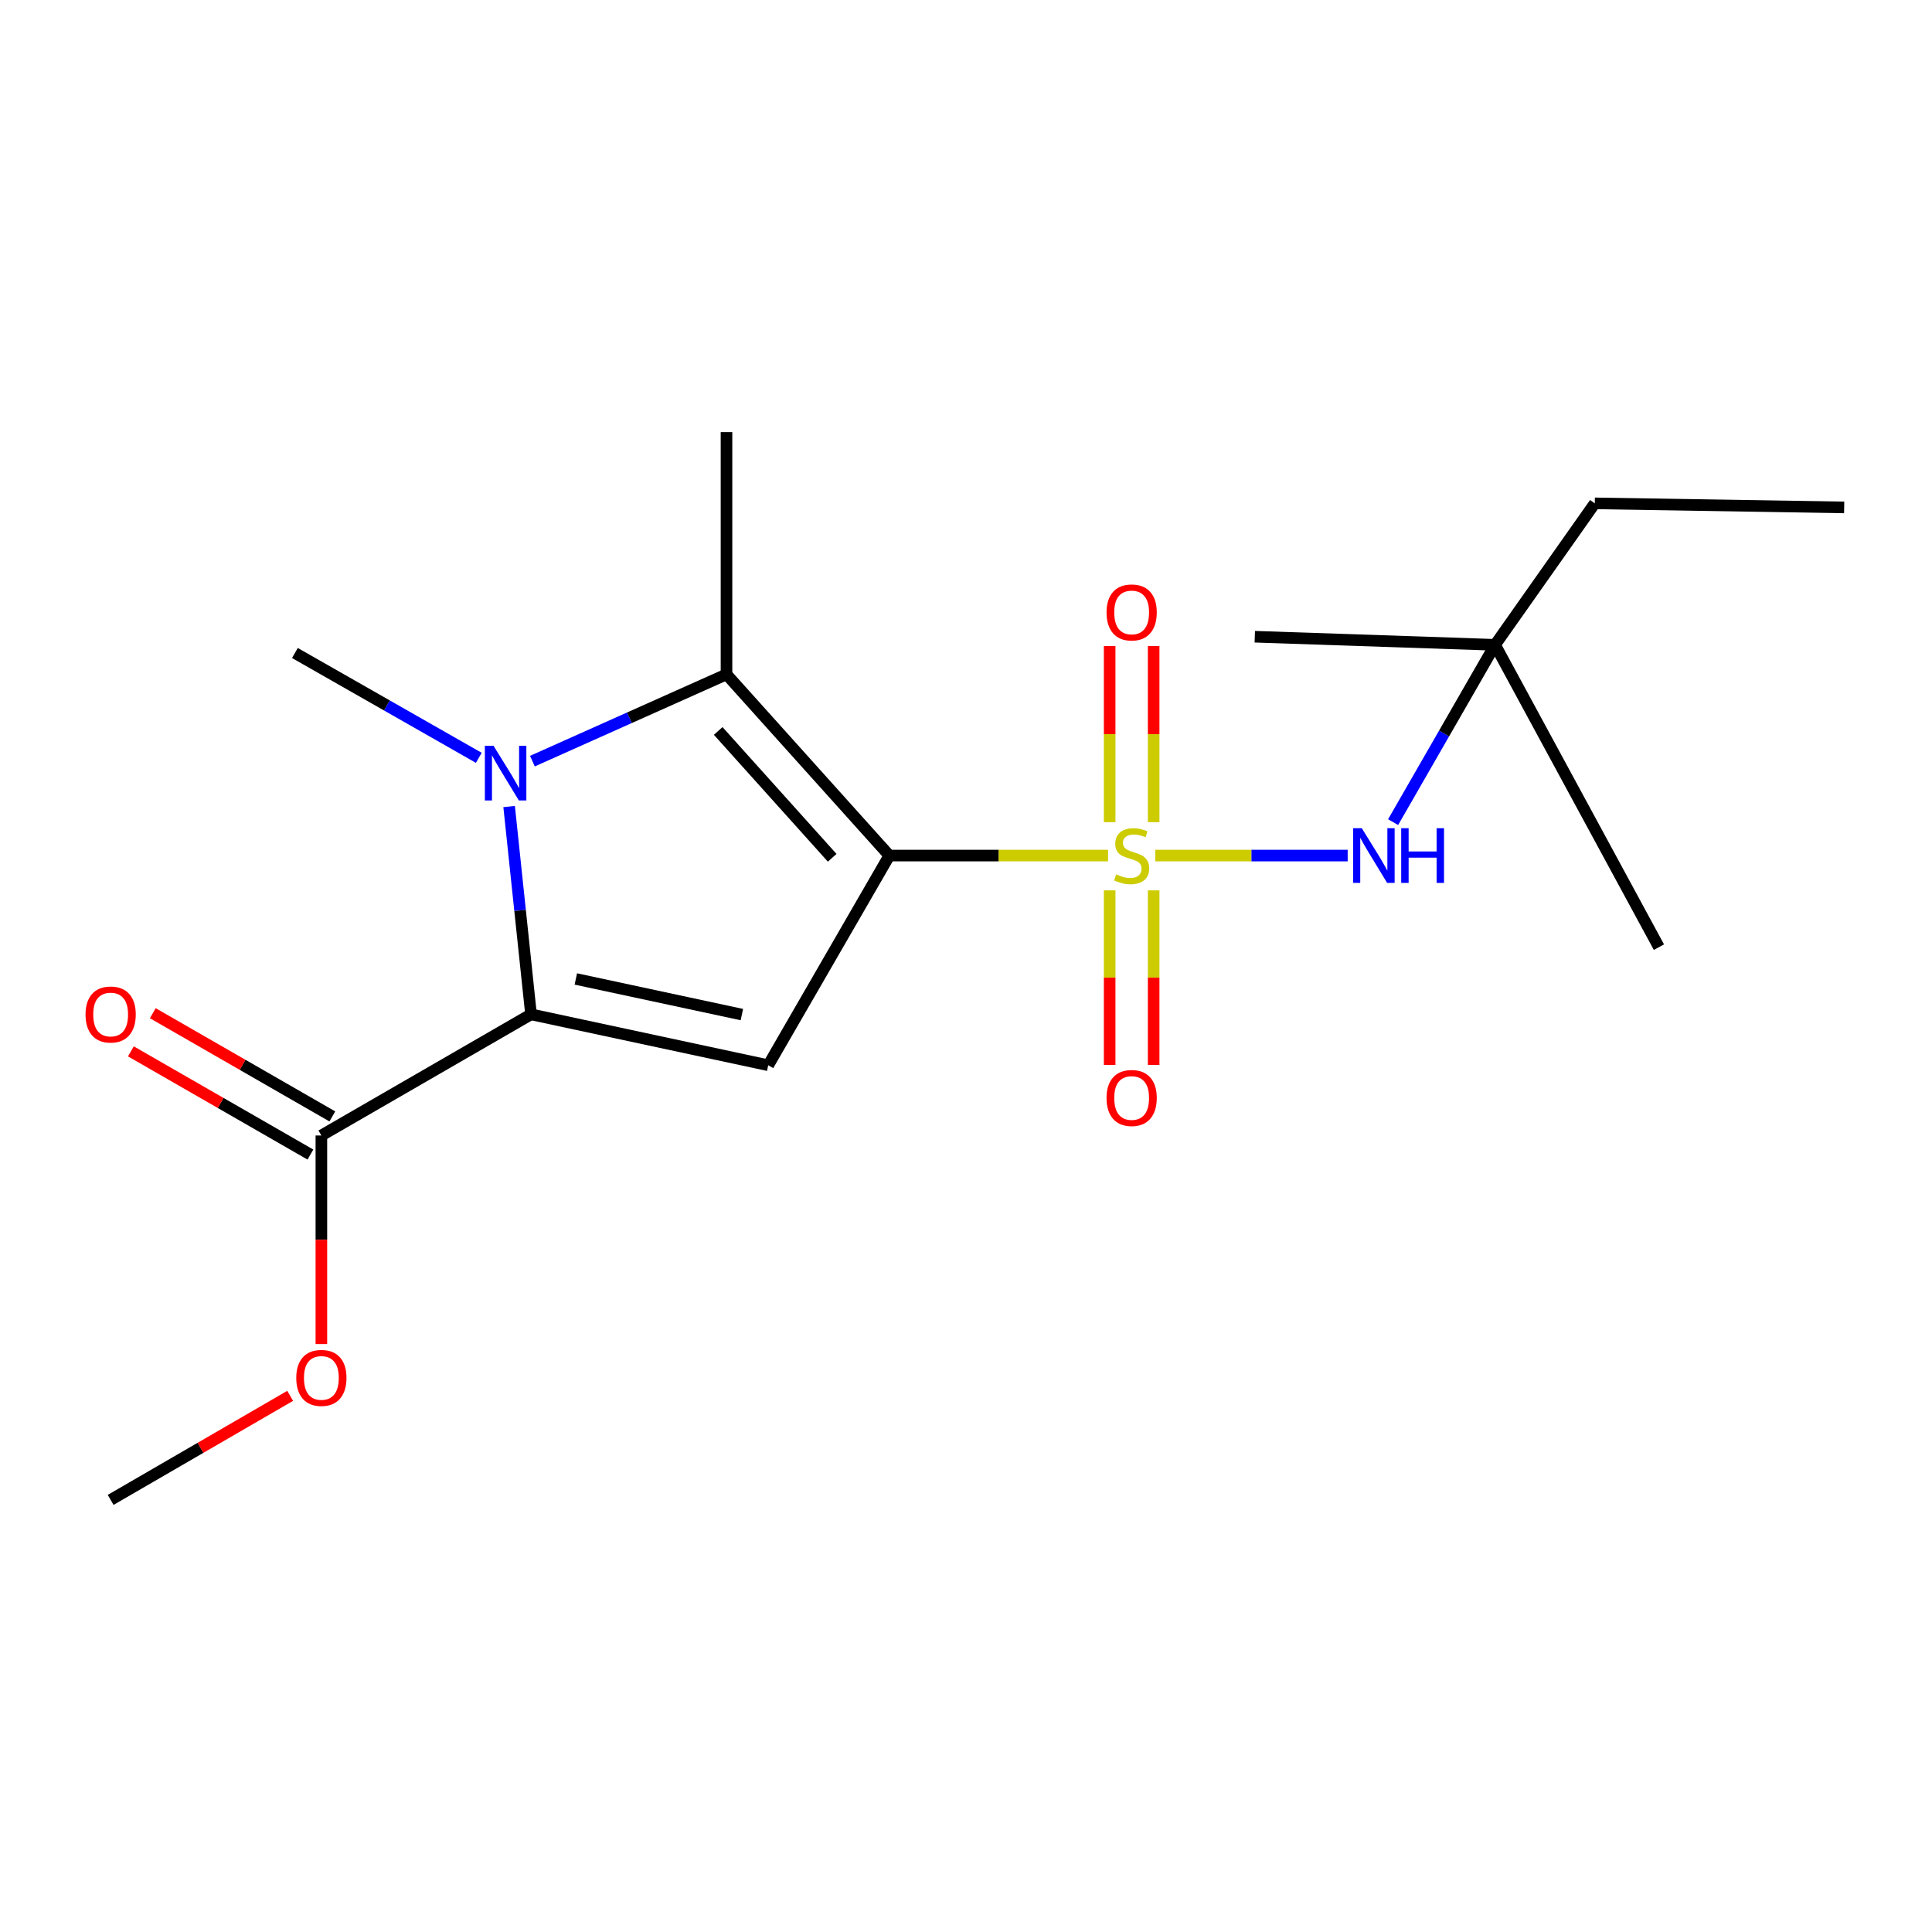 <?xml version='1.0' encoding='iso-8859-1'?>
<svg version='1.1' baseProfile='full'
              xmlns='http://www.w3.org/2000/svg'
                      xmlns:rdkit='http://www.rdkit.org/xml'
                      xmlns:xlink='http://www.w3.org/1999/xlink'
                  xml:space='preserve'
width='1000px' height='1000px' viewBox='0 0 1000 1000'>
<!-- END OF HEADER -->
<rect style='opacity:1.0;fill:#FFFFFF;stroke:none' width='1000' height='1000' x='0' y='0'> </rect>
<path class='bond-0' d='M 460.323,442.839 L 516.925,442.839' style='fill:none;fill-rule:evenodd;stroke:#000000;stroke-width:6px;stroke-linecap:butt;stroke-linejoin:miter;stroke-opacity:1' />
<path class='bond-0' d='M 516.925,442.839 L 573.526,442.839' style='fill:none;fill-rule:evenodd;stroke:#CCCC00;stroke-width:6px;stroke-linecap:butt;stroke-linejoin:miter;stroke-opacity:1' />
<path class='bond-3' d='M 460.323,442.839 L 397.633,551.367' style='fill:none;fill-rule:evenodd;stroke:#000000;stroke-width:6px;stroke-linecap:butt;stroke-linejoin:miter;stroke-opacity:1' />
<path class='bond-4' d='M 460.323,442.839 L 376.036,349.05' style='fill:none;fill-rule:evenodd;stroke:#000000;stroke-width:6px;stroke-linecap:butt;stroke-linejoin:miter;stroke-opacity:1' />
<path class='bond-4' d='M 430.742,443.993 L 371.741,378.341' style='fill:none;fill-rule:evenodd;stroke:#000000;stroke-width:6px;stroke-linecap:butt;stroke-linejoin:miter;stroke-opacity:1' />
<path class='bond-5' d='M 597.956,442.839 L 647.755,442.839' style='fill:none;fill-rule:evenodd;stroke:#CCCC00;stroke-width:6px;stroke-linecap:butt;stroke-linejoin:miter;stroke-opacity:1' />
<path class='bond-5' d='M 647.755,442.839 L 697.553,442.839' style='fill:none;fill-rule:evenodd;stroke:#0000FF;stroke-width:6px;stroke-linecap:butt;stroke-linejoin:miter;stroke-opacity:1' />
<path class='bond-7' d='M 597.129,425.57 L 597.129,379.98' style='fill:none;fill-rule:evenodd;stroke:#CCCC00;stroke-width:6px;stroke-linecap:butt;stroke-linejoin:miter;stroke-opacity:1' />
<path class='bond-7' d='M 597.129,379.98 L 597.129,334.39' style='fill:none;fill-rule:evenodd;stroke:#FF0000;stroke-width:6px;stroke-linecap:butt;stroke-linejoin:miter;stroke-opacity:1' />
<path class='bond-7' d='M 574.355,425.57 L 574.355,379.98' style='fill:none;fill-rule:evenodd;stroke:#CCCC00;stroke-width:6px;stroke-linecap:butt;stroke-linejoin:miter;stroke-opacity:1' />
<path class='bond-7' d='M 574.355,379.98 L 574.355,334.39' style='fill:none;fill-rule:evenodd;stroke:#FF0000;stroke-width:6px;stroke-linecap:butt;stroke-linejoin:miter;stroke-opacity:1' />
<path class='bond-8' d='M 574.355,460.853 L 574.355,506.04' style='fill:none;fill-rule:evenodd;stroke:#CCCC00;stroke-width:6px;stroke-linecap:butt;stroke-linejoin:miter;stroke-opacity:1' />
<path class='bond-8' d='M 574.355,506.04 L 574.355,551.227' style='fill:none;fill-rule:evenodd;stroke:#FF0000;stroke-width:6px;stroke-linecap:butt;stroke-linejoin:miter;stroke-opacity:1' />
<path class='bond-8' d='M 597.129,460.853 L 597.129,506.04' style='fill:none;fill-rule:evenodd;stroke:#CCCC00;stroke-width:6px;stroke-linecap:butt;stroke-linejoin:miter;stroke-opacity:1' />
<path class='bond-8' d='M 597.129,506.04 L 597.129,551.227' style='fill:none;fill-rule:evenodd;stroke:#FF0000;stroke-width:6px;stroke-linecap:butt;stroke-linejoin:miter;stroke-opacity:1' />
<path class='bond-1' d='M 275.572,393.963 L 325.804,371.506' style='fill:none;fill-rule:evenodd;stroke:#0000FF;stroke-width:6px;stroke-linecap:butt;stroke-linejoin:miter;stroke-opacity:1' />
<path class='bond-1' d='M 325.804,371.506 L 376.036,349.05' style='fill:none;fill-rule:evenodd;stroke:#000000;stroke-width:6px;stroke-linecap:butt;stroke-linejoin:miter;stroke-opacity:1' />
<path class='bond-11' d='M 247.822,392.252 L 200.232,365.122' style='fill:none;fill-rule:evenodd;stroke:#0000FF;stroke-width:6px;stroke-linecap:butt;stroke-linejoin:miter;stroke-opacity:1' />
<path class='bond-11' d='M 200.232,365.122 L 152.641,337.992' style='fill:none;fill-rule:evenodd;stroke:#000000;stroke-width:6px;stroke-linecap:butt;stroke-linejoin:miter;stroke-opacity:1' />
<path class='bond-19' d='M 263.524,417.462 L 269.191,471.244' style='fill:none;fill-rule:evenodd;stroke:#0000FF;stroke-width:6px;stroke-linecap:butt;stroke-linejoin:miter;stroke-opacity:1' />
<path class='bond-19' d='M 269.191,471.244 L 274.859,525.026' style='fill:none;fill-rule:evenodd;stroke:#000000;stroke-width:6px;stroke-linecap:butt;stroke-linejoin:miter;stroke-opacity:1' />
<path class='bond-2' d='M 274.859,525.026 L 397.633,551.367' style='fill:none;fill-rule:evenodd;stroke:#000000;stroke-width:6px;stroke-linecap:butt;stroke-linejoin:miter;stroke-opacity:1' />
<path class='bond-2' d='M 298.052,506.71 L 383.994,525.149' style='fill:none;fill-rule:evenodd;stroke:#000000;stroke-width:6px;stroke-linecap:butt;stroke-linejoin:miter;stroke-opacity:1' />
<path class='bond-6' d='M 274.859,525.026 L 166.343,587.728' style='fill:none;fill-rule:evenodd;stroke:#000000;stroke-width:6px;stroke-linecap:butt;stroke-linejoin:miter;stroke-opacity:1' />
<path class='bond-12' d='M 376.036,349.05 L 376.036,223.657' style='fill:none;fill-rule:evenodd;stroke:#000000;stroke-width:6px;stroke-linecap:butt;stroke-linejoin:miter;stroke-opacity:1' />
<path class='bond-9' d='M 721.073,425.533 L 747.455,379.65' style='fill:none;fill-rule:evenodd;stroke:#0000FF;stroke-width:6px;stroke-linecap:butt;stroke-linejoin:miter;stroke-opacity:1' />
<path class='bond-9' d='M 747.455,379.65 L 773.838,333.766' style='fill:none;fill-rule:evenodd;stroke:#000000;stroke-width:6px;stroke-linecap:butt;stroke-linejoin:miter;stroke-opacity:1' />
<path class='bond-10' d='M 172.018,577.857 L 125.555,551.146' style='fill:none;fill-rule:evenodd;stroke:#000000;stroke-width:6px;stroke-linecap:butt;stroke-linejoin:miter;stroke-opacity:1' />
<path class='bond-10' d='M 125.555,551.146 L 79.091,524.435' style='fill:none;fill-rule:evenodd;stroke:#FF0000;stroke-width:6px;stroke-linecap:butt;stroke-linejoin:miter;stroke-opacity:1' />
<path class='bond-10' d='M 160.668,597.6 L 114.204,570.89' style='fill:none;fill-rule:evenodd;stroke:#000000;stroke-width:6px;stroke-linecap:butt;stroke-linejoin:miter;stroke-opacity:1' />
<path class='bond-10' d='M 114.204,570.89 L 67.741,544.179' style='fill:none;fill-rule:evenodd;stroke:#FF0000;stroke-width:6px;stroke-linecap:butt;stroke-linejoin:miter;stroke-opacity:1' />
<path class='bond-13' d='M 166.343,587.728 L 166.343,641.698' style='fill:none;fill-rule:evenodd;stroke:#000000;stroke-width:6px;stroke-linecap:butt;stroke-linejoin:miter;stroke-opacity:1' />
<path class='bond-13' d='M 166.343,641.698 L 166.343,695.667' style='fill:none;fill-rule:evenodd;stroke:#FF0000;stroke-width:6px;stroke-linecap:butt;stroke-linejoin:miter;stroke-opacity:1' />
<path class='bond-14' d='M 773.838,333.766 L 825.458,260.537' style='fill:none;fill-rule:evenodd;stroke:#000000;stroke-width:6px;stroke-linecap:butt;stroke-linejoin:miter;stroke-opacity:1' />
<path class='bond-15' d='M 773.838,333.766 L 858.656,490.245' style='fill:none;fill-rule:evenodd;stroke:#000000;stroke-width:6px;stroke-linecap:butt;stroke-linejoin:miter;stroke-opacity:1' />
<path class='bond-16' d='M 773.838,333.766 L 649.482,329.566' style='fill:none;fill-rule:evenodd;stroke:#000000;stroke-width:6px;stroke-linecap:butt;stroke-linejoin:miter;stroke-opacity:1' />
<path class='bond-17' d='M 150.191,722.484 L 103.731,749.414' style='fill:none;fill-rule:evenodd;stroke:#FF0000;stroke-width:6px;stroke-linecap:butt;stroke-linejoin:miter;stroke-opacity:1' />
<path class='bond-17' d='M 103.731,749.414 L 57.271,776.343' style='fill:none;fill-rule:evenodd;stroke:#000000;stroke-width:6px;stroke-linecap:butt;stroke-linejoin:miter;stroke-opacity:1' />
<path class='bond-18' d='M 825.458,260.537 L 954.545,262.637' style='fill:none;fill-rule:evenodd;stroke:#000000;stroke-width:6px;stroke-linecap:butt;stroke-linejoin:miter;stroke-opacity:1' />
<path  class='atom-1' d='M 577.742 452.559
Q 578.062 452.679, 579.382 453.239
Q 580.702 453.799, 582.142 454.159
Q 583.622 454.479, 585.062 454.479
Q 587.742 454.479, 589.302 453.199
Q 590.862 451.879, 590.862 449.599
Q 590.862 448.039, 590.062 447.079
Q 589.302 446.119, 588.102 445.599
Q 586.902 445.079, 584.902 444.479
Q 582.382 443.719, 580.862 442.999
Q 579.382 442.279, 578.302 440.759
Q 577.262 439.239, 577.262 436.679
Q 577.262 433.119, 579.662 430.919
Q 582.102 428.719, 586.902 428.719
Q 590.182 428.719, 593.902 430.279
L 592.982 433.359
Q 589.582 431.959, 587.022 431.959
Q 584.262 431.959, 582.742 433.119
Q 581.222 434.239, 581.262 436.199
Q 581.262 437.719, 582.022 438.639
Q 582.822 439.559, 583.942 440.079
Q 585.102 440.599, 587.022 441.199
Q 589.582 441.999, 591.102 442.799
Q 592.622 443.599, 593.702 445.239
Q 594.822 446.839, 594.822 449.599
Q 594.822 453.519, 592.182 455.639
Q 589.582 457.719, 585.222 457.719
Q 582.702 457.719, 580.782 457.159
Q 578.902 456.639, 576.662 455.719
L 577.742 452.559
' fill='#CCCC00'/>
<path  class='atom-2' d='M 255.441 386.004
L 264.721 401.004
Q 265.641 402.484, 267.121 405.164
Q 268.601 407.844, 268.681 408.004
L 268.681 386.004
L 272.441 386.004
L 272.441 414.324
L 268.561 414.324
L 258.601 397.924
Q 257.441 396.004, 256.201 393.804
Q 255.001 391.604, 254.641 390.924
L 254.641 414.324
L 250.961 414.324
L 250.961 386.004
L 255.441 386.004
' fill='#0000FF'/>
<path  class='atom-6' d='M 704.862 428.679
L 714.142 443.679
Q 715.062 445.159, 716.542 447.839
Q 718.022 450.519, 718.102 450.679
L 718.102 428.679
L 721.862 428.679
L 721.862 456.999
L 717.982 456.999
L 708.022 440.599
Q 706.862 438.679, 705.622 436.479
Q 704.422 434.279, 704.062 433.599
L 704.062 456.999
L 700.382 456.999
L 700.382 428.679
L 704.862 428.679
' fill='#0000FF'/>
<path  class='atom-6' d='M 725.262 428.679
L 729.102 428.679
L 729.102 440.719
L 743.582 440.719
L 743.582 428.679
L 747.422 428.679
L 747.422 456.999
L 743.582 456.999
L 743.582 443.919
L 729.102 443.919
L 729.102 456.999
L 725.262 456.999
L 725.262 428.679
' fill='#0000FF'/>
<path  class='atom-8' d='M 572.742 316.994
Q 572.742 310.194, 576.102 306.394
Q 579.462 302.594, 585.742 302.594
Q 592.022 302.594, 595.382 306.394
Q 598.742 310.194, 598.742 316.994
Q 598.742 323.874, 595.342 327.794
Q 591.942 331.674, 585.742 331.674
Q 579.502 331.674, 576.102 327.794
Q 572.742 323.914, 572.742 316.994
M 585.742 328.474
Q 590.062 328.474, 592.382 325.594
Q 594.742 322.674, 594.742 316.994
Q 594.742 311.434, 592.382 308.634
Q 590.062 305.794, 585.742 305.794
Q 581.422 305.794, 579.062 308.594
Q 576.742 311.394, 576.742 316.994
Q 576.742 322.714, 579.062 325.594
Q 581.422 328.474, 585.742 328.474
' fill='#FF0000'/>
<path  class='atom-9' d='M 572.742 568.312
Q 572.742 561.512, 576.102 557.712
Q 579.462 553.912, 585.742 553.912
Q 592.022 553.912, 595.382 557.712
Q 598.742 561.512, 598.742 568.312
Q 598.742 575.192, 595.342 579.112
Q 591.942 582.992, 585.742 582.992
Q 579.502 582.992, 576.102 579.112
Q 572.742 575.232, 572.742 568.312
M 585.742 579.792
Q 590.062 579.792, 592.382 576.912
Q 594.742 573.992, 594.742 568.312
Q 594.742 562.752, 592.382 559.952
Q 590.062 557.112, 585.742 557.112
Q 581.422 557.112, 579.062 559.912
Q 576.742 562.712, 576.742 568.312
Q 576.742 574.032, 579.062 576.912
Q 581.422 579.792, 585.742 579.792
' fill='#FF0000'/>
<path  class='atom-11' d='M 44.271 525.106
Q 44.271 518.306, 47.631 514.506
Q 50.991 510.706, 57.271 510.706
Q 63.551 510.706, 66.911 514.506
Q 70.271 518.306, 70.271 525.106
Q 70.271 531.986, 66.871 535.906
Q 63.471 539.786, 57.271 539.786
Q 51.031 539.786, 47.631 535.906
Q 44.271 532.026, 44.271 525.106
M 57.271 536.586
Q 61.591 536.586, 63.911 533.706
Q 66.271 530.786, 66.271 525.106
Q 66.271 519.546, 63.911 516.746
Q 61.591 513.906, 57.271 513.906
Q 52.951 513.906, 50.591 516.706
Q 48.271 519.506, 48.271 525.106
Q 48.271 530.826, 50.591 533.706
Q 52.951 536.586, 57.271 536.586
' fill='#FF0000'/>
<path  class='atom-14' d='M 153.343 713.202
Q 153.343 706.402, 156.703 702.602
Q 160.063 698.802, 166.343 698.802
Q 172.623 698.802, 175.983 702.602
Q 179.343 706.402, 179.343 713.202
Q 179.343 720.082, 175.943 724.002
Q 172.543 727.882, 166.343 727.882
Q 160.103 727.882, 156.703 724.002
Q 153.343 720.122, 153.343 713.202
M 166.343 724.682
Q 170.663 724.682, 172.983 721.802
Q 175.343 718.882, 175.343 713.202
Q 175.343 707.642, 172.983 704.842
Q 170.663 702.002, 166.343 702.002
Q 162.023 702.002, 159.663 704.802
Q 157.343 707.602, 157.343 713.202
Q 157.343 718.922, 159.663 721.802
Q 162.023 724.682, 166.343 724.682
' fill='#FF0000'/>
</svg>
